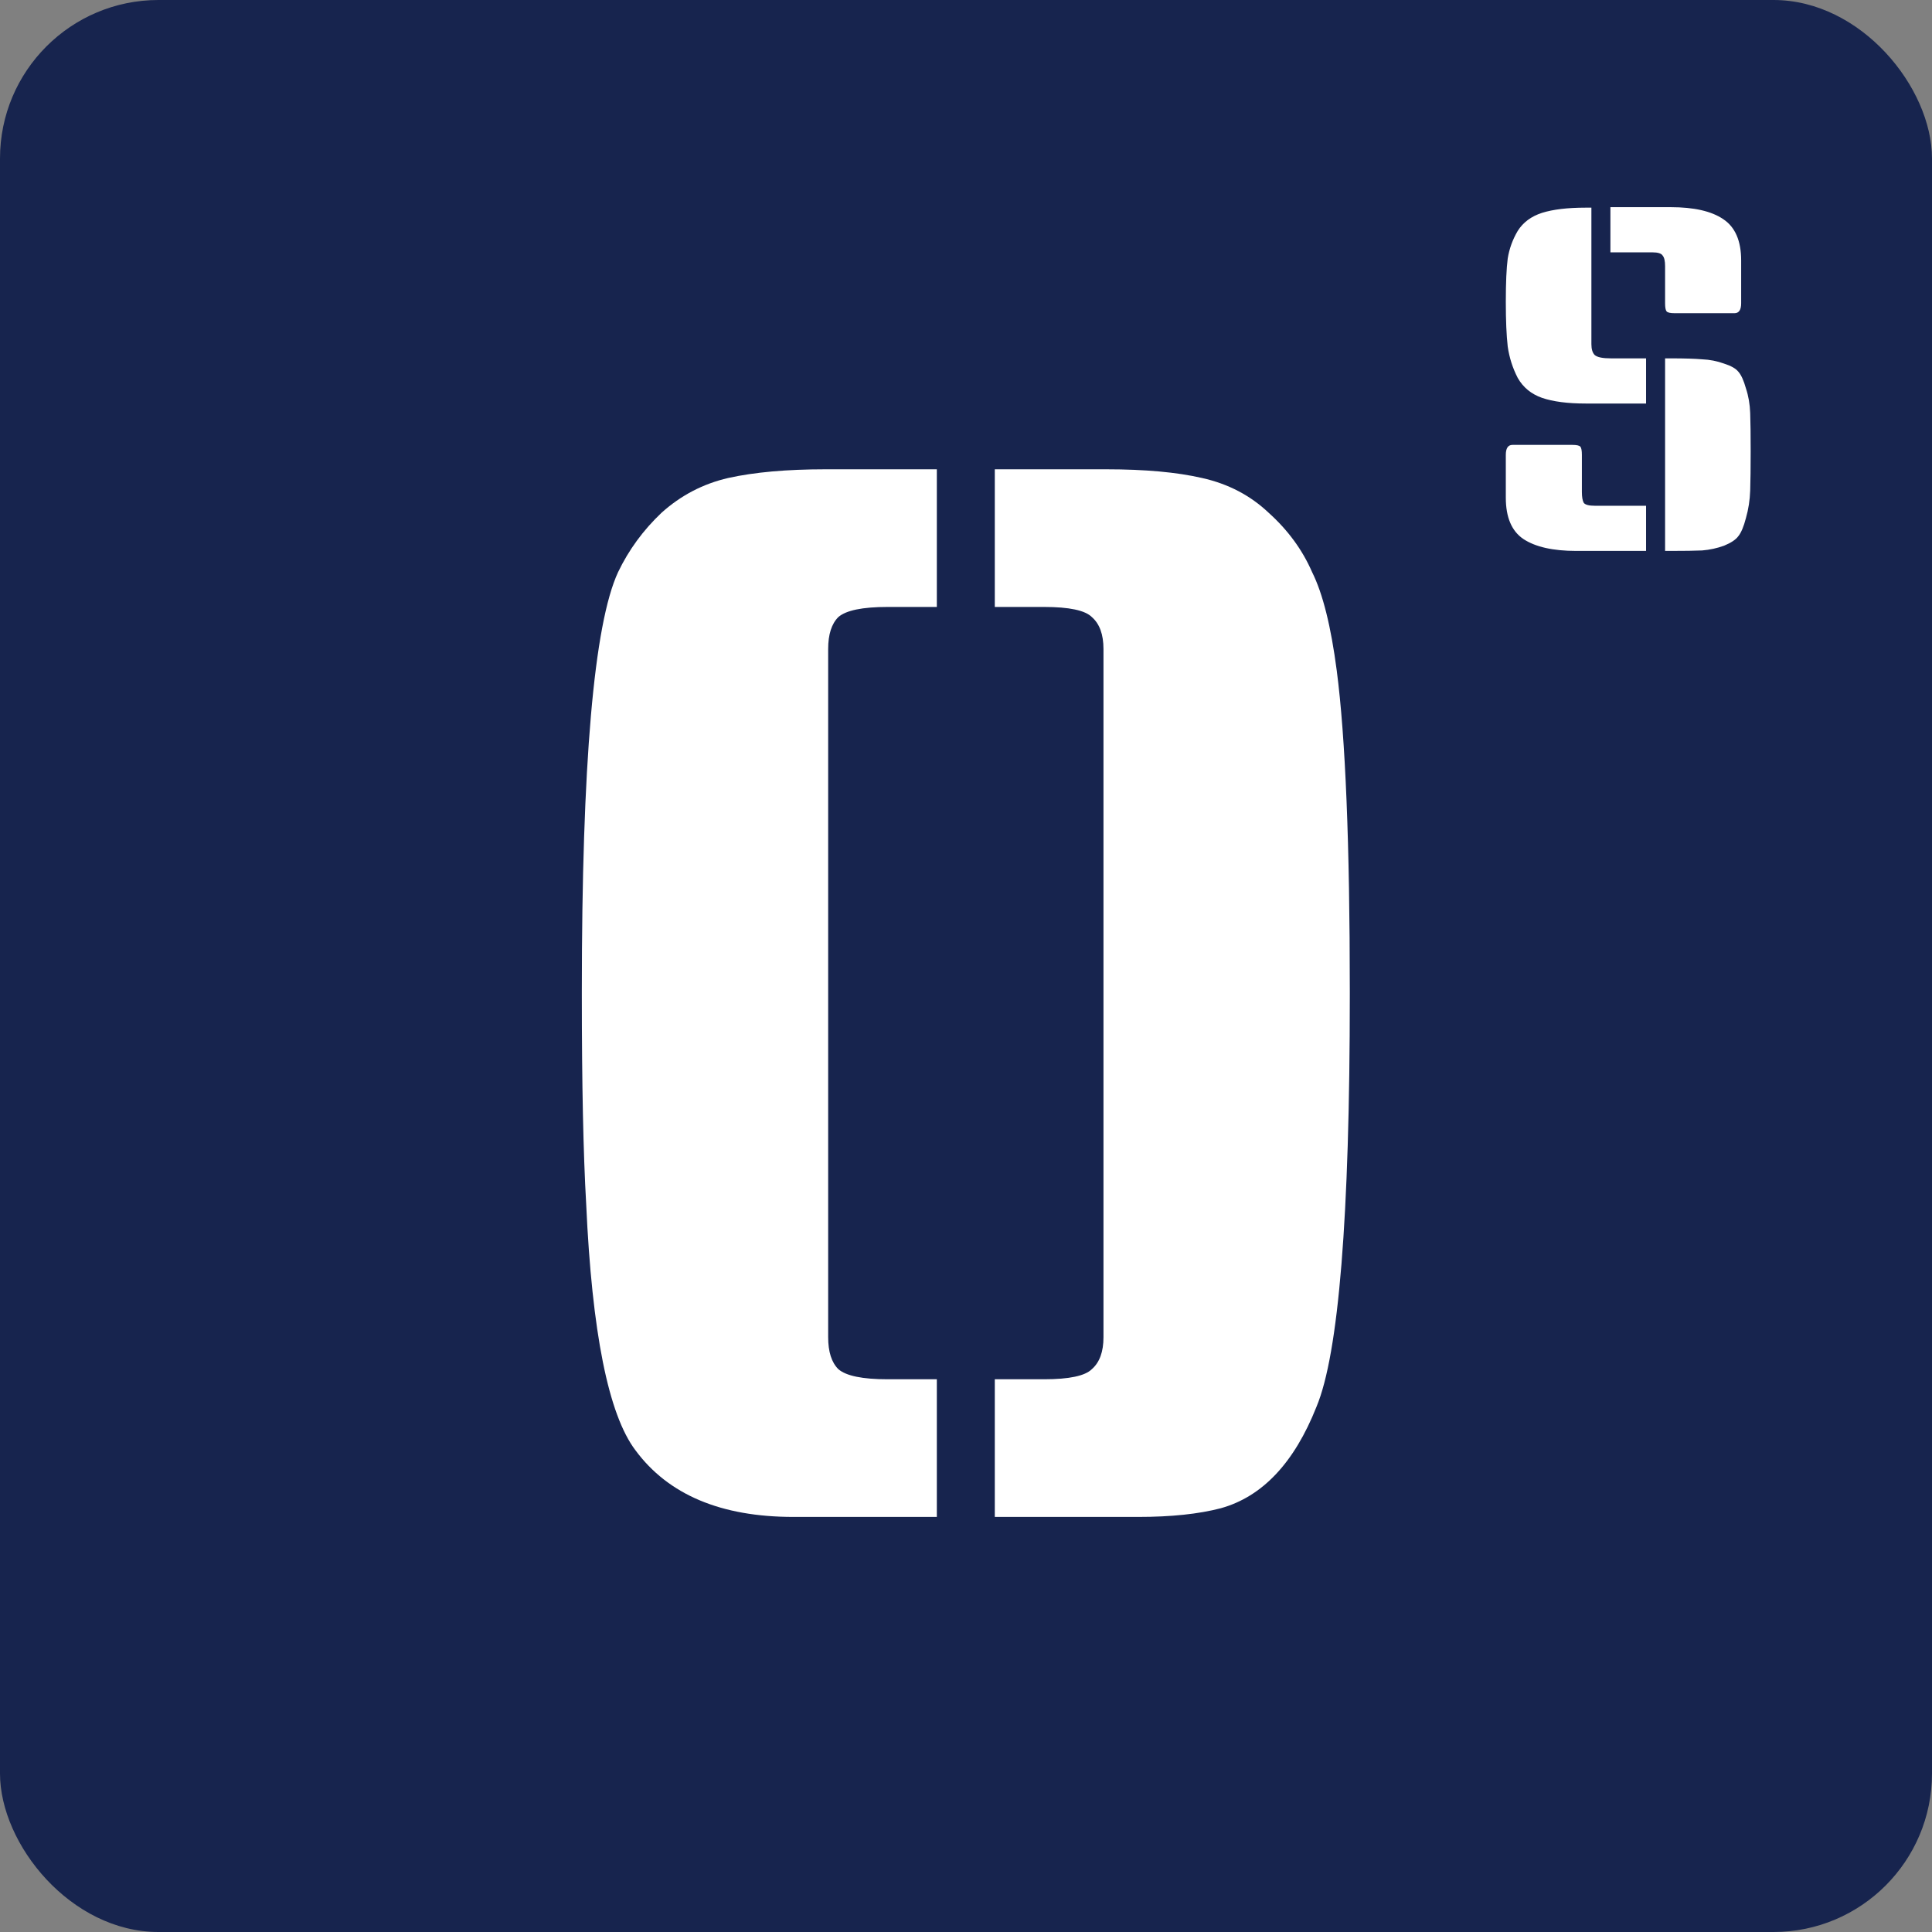 <svg width="256" height="256" viewBox="0 0 256 256" fill="none" xmlns="http://www.w3.org/2000/svg">
<rect x="0" y="0" width="256" height="256" fill="#808080" stroke="none"/>
<rect width="256" height="256" rx="21" fill="#17244E"/>
<path d="M131.816 62.184H146.6C151.72 62.184 155.944 62.568 159.272 63.336C162.728 64.104 165.672 65.64 168.104 67.944C170.664 70.248 172.584 72.872 173.864 75.816C175.272 78.632 176.36 82.984 177.128 88.872C178.28 97.704 178.856 111.848 178.856 131.304V131.88C178.856 161.192 177.384 179.368 174.44 186.408C171.496 193.832 167.272 198.312 161.768 199.848C158.824 200.616 155.176 201 150.824 201H131.816V182.76H138.344C141.672 182.76 143.784 182.312 144.68 181.416C145.704 180.52 146.216 179.112 146.216 177.192V85.992C146.216 84.072 145.704 82.664 144.68 81.768C143.784 80.872 141.672 80.424 138.344 80.424H131.816V62.184ZM124.136 80.424H117.608C114.28 80.424 112.104 80.872 111.08 81.768C110.184 82.664 109.736 84.072 109.736 85.992V177.192C109.736 179.112 110.184 180.52 111.08 181.416C112.104 182.312 114.28 182.76 117.608 182.76H124.136V201H105.128C95.528 201 88.552 198.056 84.2 192.168C80.616 187.432 78.44 176.552 77.672 159.528C77.288 152.872 77.096 143.656 77.096 131.88V131.304C77.096 101.224 78.696 82.728 81.896 75.816C83.304 72.872 85.224 70.248 87.656 67.944C90.216 65.64 93.16 64.104 96.488 63.336C99.944 62.568 104.232 62.184 109.352 62.184H124.136V80.424Z" fill="white"/>
<path d="M210.868 27.514V45.595C210.868 46.267 211.015 46.75 211.309 47.044C211.645 47.338 212.359 47.485 213.451 47.485H218.113V53.47H210.112C207.718 53.47 205.786 53.218 204.316 52.714C202.888 52.21 201.817 51.328 201.103 50.068C200.431 48.766 199.99 47.38 199.78 45.91C199.612 44.44 199.528 42.466 199.528 39.988C199.528 37.468 199.612 35.557 199.78 34.255C199.99 32.953 200.431 31.735 201.103 30.601C201.817 29.467 202.888 28.669 204.316 28.207C205.786 27.745 207.718 27.514 210.112 27.514H210.868ZM220.633 47.485H221.389C223.195 47.485 224.581 47.527 225.547 47.611C226.555 47.653 227.521 47.842 228.445 48.178C229.369 48.472 229.999 48.829 230.335 49.249C230.713 49.669 231.049 50.404 231.343 51.454C231.679 52.462 231.868 53.554 231.91 54.73C231.952 55.906 231.973 57.586 231.973 59.77C231.973 61.954 231.952 63.697 231.91 64.999C231.868 66.259 231.679 67.477 231.343 68.653C231.049 69.787 230.713 70.585 230.335 71.047C229.999 71.509 229.369 71.929 228.445 72.307C227.521 72.643 226.555 72.853 225.547 72.937C224.581 72.979 223.195 73 221.389 73H220.633V47.485ZM200.41 58.951H208.348C208.936 58.951 209.293 59.035 209.419 59.203C209.545 59.371 209.608 59.728 209.608 60.274V65.188C209.608 65.86 209.692 66.343 209.86 66.637C210.07 66.889 210.553 67.015 211.309 67.015H218.113V73H208.852C205.786 73 203.455 72.475 201.859 71.425C200.305 70.375 199.528 68.548 199.528 65.944V60.274C199.528 59.392 199.822 58.951 200.41 58.951ZM213.388 27.451H221.389C224.455 27.451 226.765 27.976 228.319 29.026C229.915 30.076 230.713 31.903 230.713 34.507V40.177C230.713 41.059 230.419 41.5 229.831 41.5H221.893C221.305 41.5 220.948 41.416 220.822 41.248C220.696 41.08 220.633 40.723 220.633 40.177V35.263C220.633 34.591 220.528 34.129 220.318 33.877C220.15 33.583 219.688 33.436 218.932 33.436H213.388V27.451Z" fill="white"/>
</svg>
